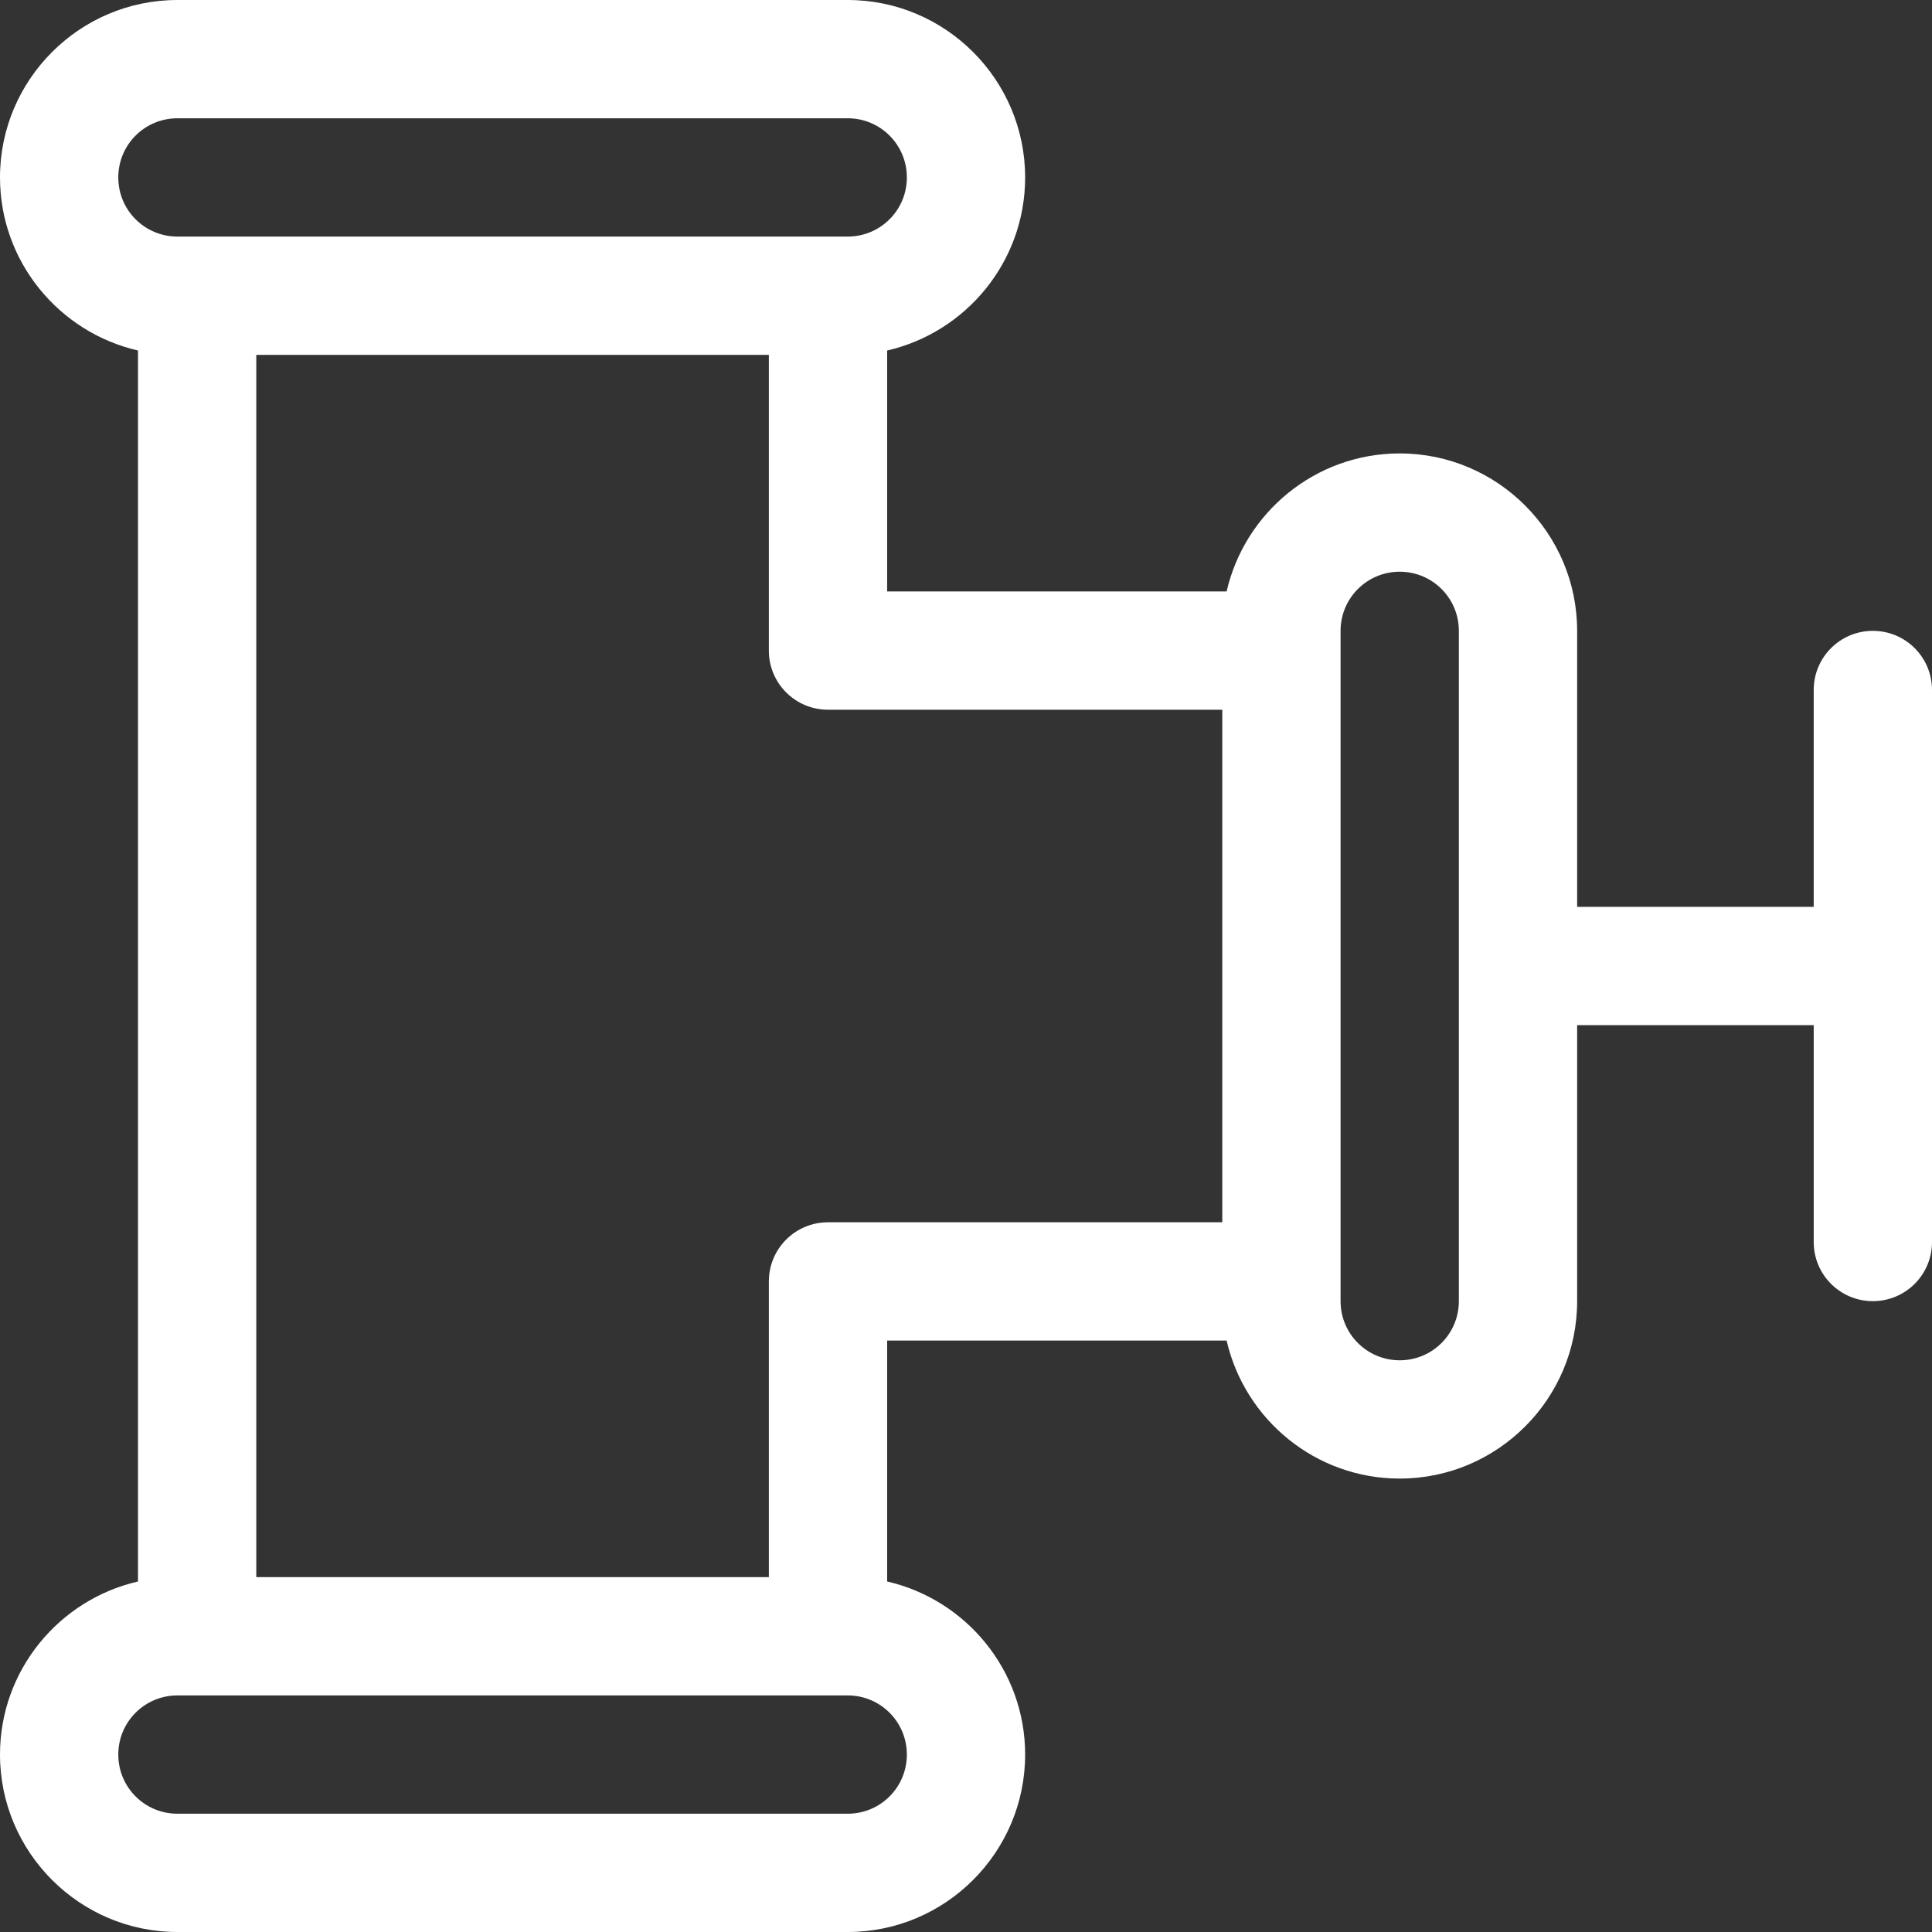 <?xml version="1.0" encoding="utf-8"?>
<!-- Generator: Adobe Illustrator 21.0.0, SVG Export Plug-In . SVG Version: 6.00 Build 0)  -->
<svg version="1.1" id="Capa_1" xmlns="http://www.w3.org/2000/svg" xmlns:xlink="http://www.w3.org/1999/xlink" x="0px" y="0px"
	 viewBox="0 0 490 490" style="enable-background:new 0 0 490 490;" xml:space="preserve">
<rect x="0" y="0" width="490" height="490" fill="#333333" stroke="none"/>
<style type="text/css">
	.st0{fill:#FFFFFF;}
</style>
<path id="XMLID_447_" class="st0" d="M260,445c0-21.4-15-39.3-35-43.9V340h86.1c4.6,20,22.5,35,43.9,35c24.8,0,45-20.2,45-45v-70h60
	v55c0,8.3,6.7,15,15,15c8.3,0,15-6.7,15-15V175c0-8.3-6.7-15-15-15c-8.3,0-15,6.7-15,15v55h-60v-70c0-24.8-20.2-45-45-45
	c-21.4,0-39.3,15-43.9,35H225V88.9c20-4.6,35-22.5,35-43.9c0-24.8-20.2-45-45-45H45C20.2,0,0,20.2,0,45c0,21.4,15,39.3,35,43.9
	v312.2C15,405.7,0,423.6,0,445c0,24.8,20.2,45,45,45h170C239.8,490,260,469.8,260,445z M45,60c-8.3,0-15-6.7-15-15s6.7-15,15-15h170
	c8.3,0,15,6.7,15,15s-6.7,15-15,15H45z M355,145c8.3,0,15,6.7,15,15v170c0,8.3-6.7,15-15,15s-15-6.7-15-15V160
	C340,151.7,346.7,145,355,145z M65,400V90h130v75c0,8.3,6.7,15,15,15h100v130H210c-8.3,0-15,6.7-15,15v75H65z M45,460
	c-8.3,0-15-6.7-15-15s6.7-15,15-15h170c8.3,0,15,6.7,15,15s-6.7,15-15,15H45z"/>
</svg>
